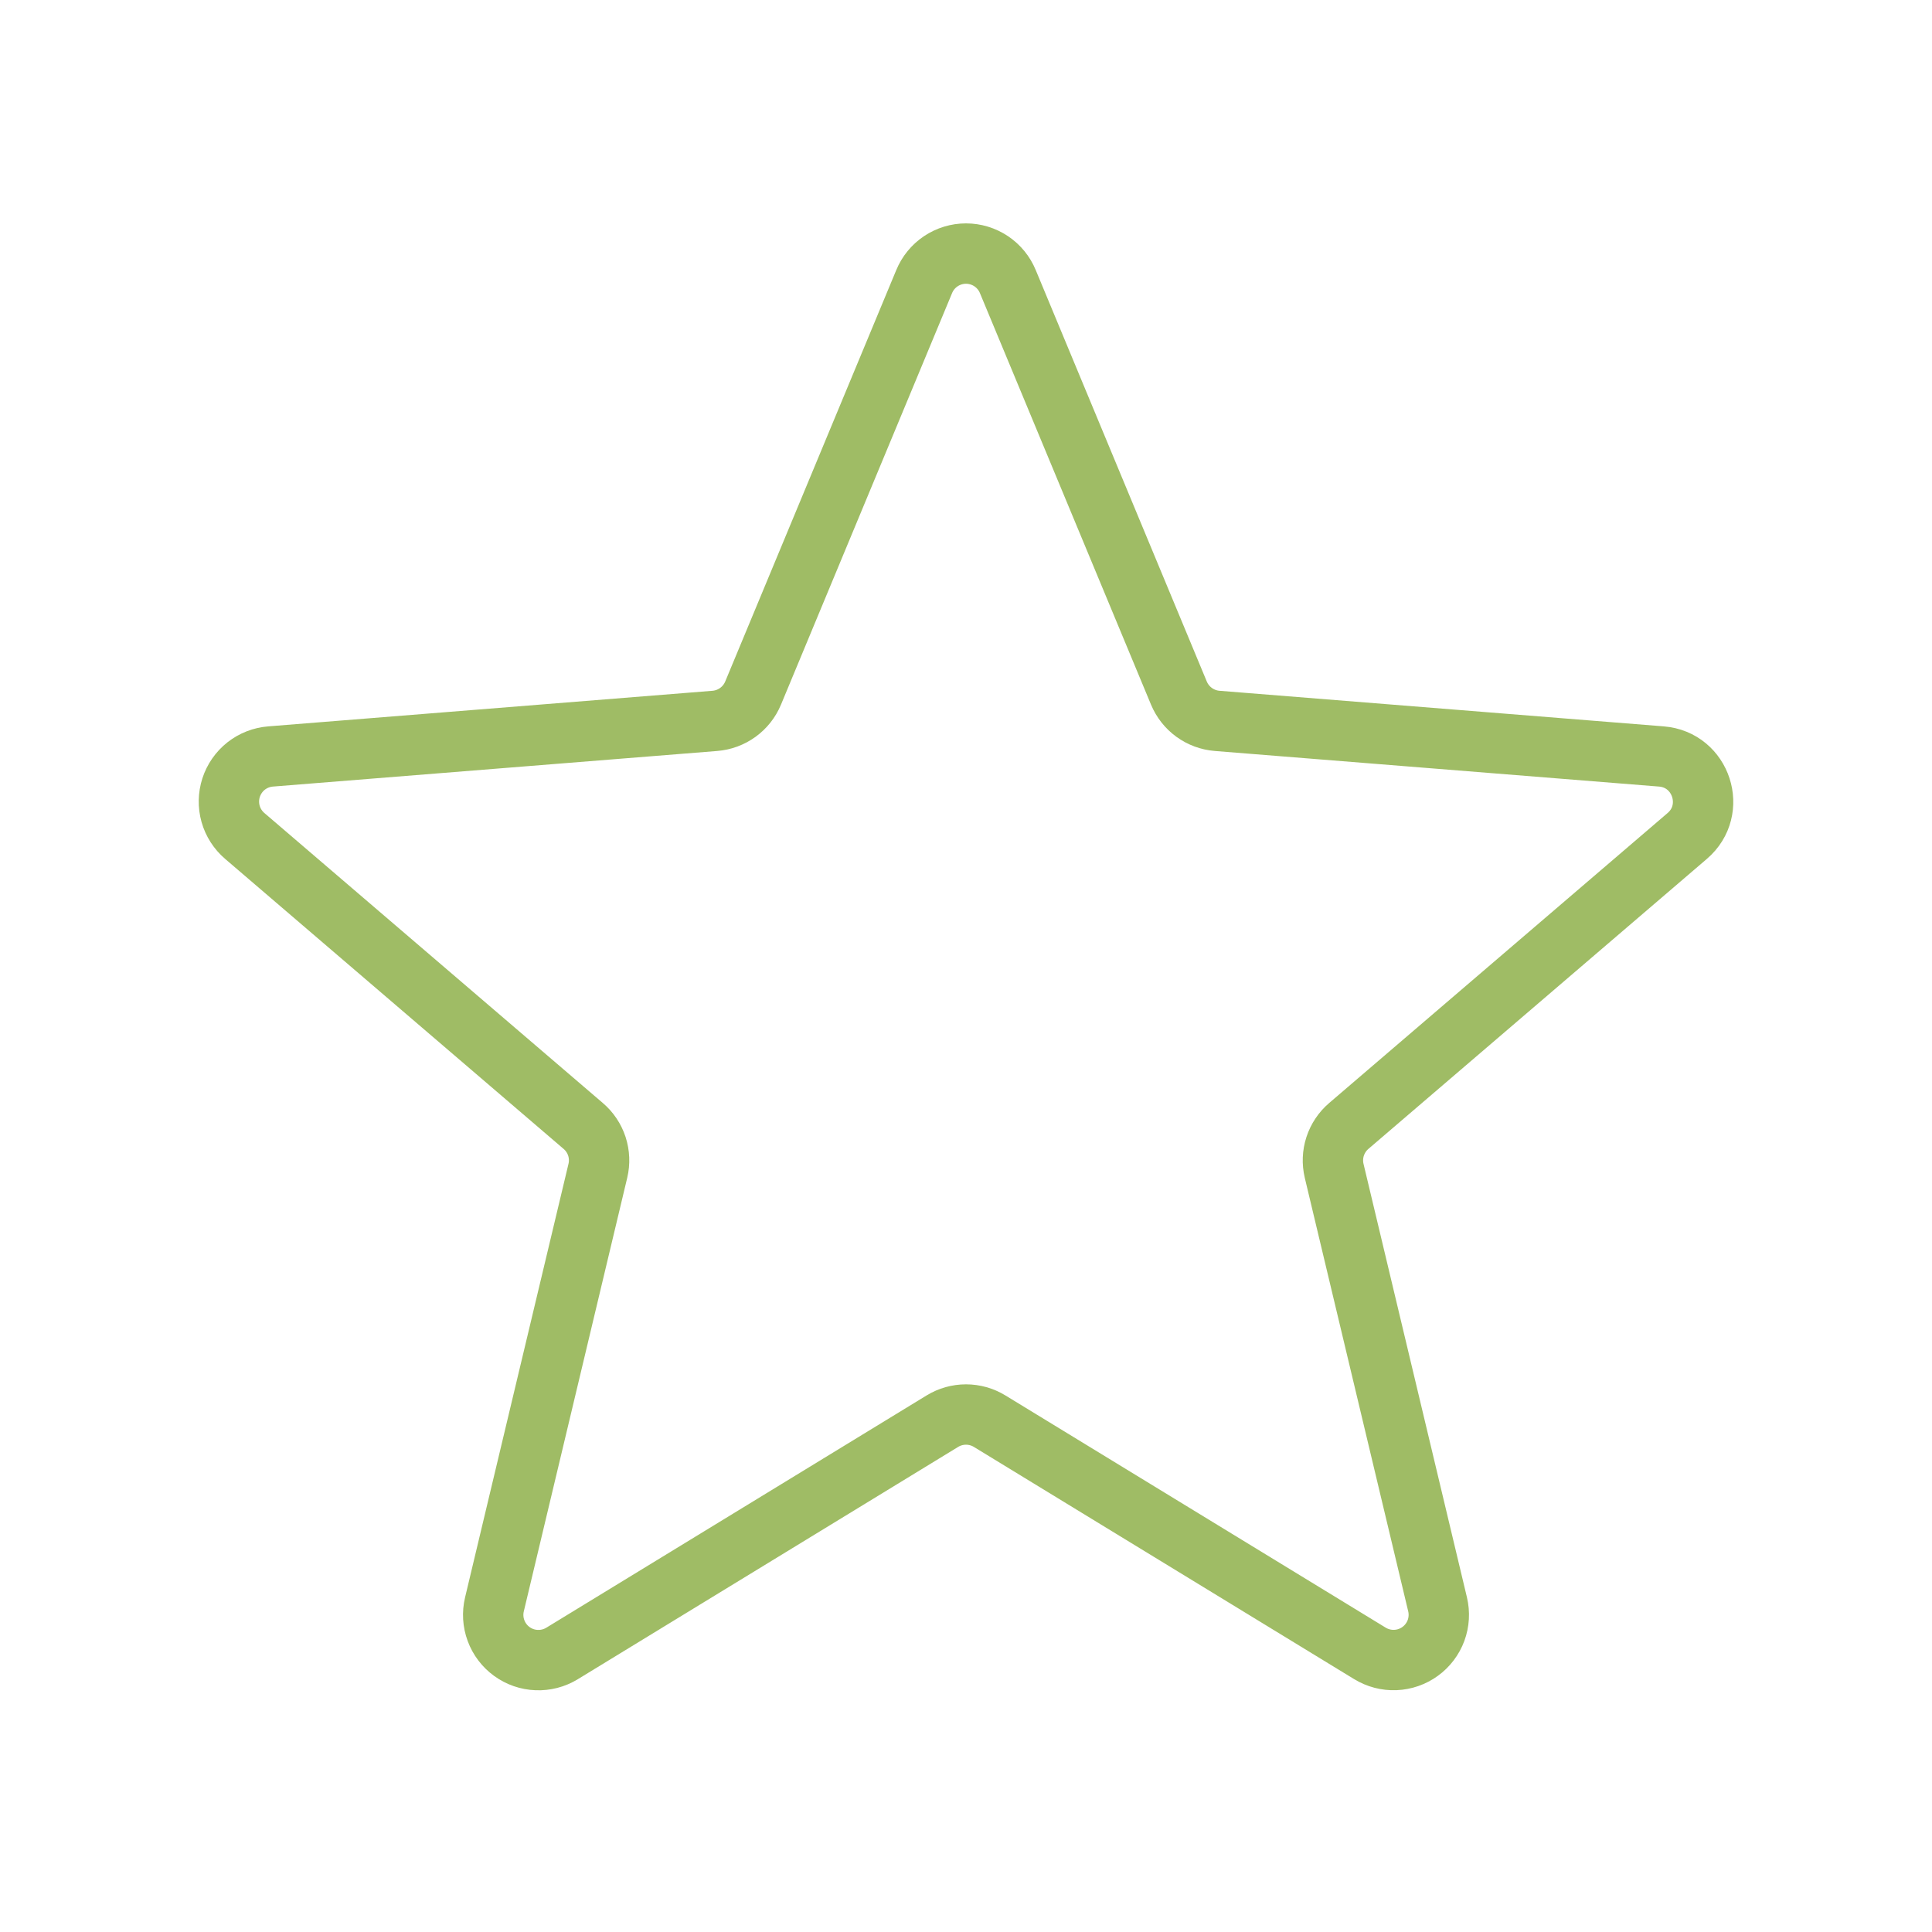 <svg width="64" height="64" viewBox="0 0 64 64" fill="none" xmlns="http://www.w3.org/2000/svg">
<path d="M30.613 9.331C30.726 9.055 30.918 8.82 31.165 8.654C31.412 8.489 31.703 8.4 32 8.4C32.297 8.4 32.588 8.489 32.835 8.654C33.082 8.82 33.274 9.055 33.387 9.331L39.053 22.96C39.16 23.215 39.334 23.436 39.557 23.598C39.781 23.76 40.045 23.858 40.32 23.88L55.035 25.059C56.365 25.165 56.904 26.827 55.891 27.693L44.68 37.299C44.471 37.478 44.315 37.711 44.229 37.973C44.143 38.235 44.132 38.516 44.195 38.784L47.621 53.144C47.69 53.432 47.672 53.734 47.57 54.012C47.467 54.29 47.284 54.531 47.044 54.705C46.805 54.879 46.519 54.978 46.223 54.99C45.927 55.002 45.634 54.925 45.381 54.771L32.781 47.077C32.546 46.934 32.276 46.858 32 46.858C31.724 46.858 31.454 46.934 31.219 47.077L18.619 54.773C18.366 54.928 18.073 55.004 17.777 54.992C17.481 54.981 17.195 54.882 16.956 54.708C16.716 54.534 16.533 54.292 16.431 54.015C16.328 53.737 16.31 53.435 16.379 53.147L19.805 38.784C19.869 38.516 19.857 38.235 19.772 37.973C19.686 37.711 19.53 37.478 19.32 37.299L8.109 27.693C7.884 27.501 7.72 27.246 7.639 26.96C7.559 26.675 7.565 26.372 7.656 26.09C7.748 25.808 7.921 25.559 8.154 25.375C8.387 25.192 8.67 25.082 8.965 25.059L23.68 23.88C23.955 23.858 24.219 23.76 24.443 23.598C24.666 23.436 24.841 23.215 24.947 22.96L30.613 9.331Z" stroke="#9fbc65" stroke-width="2" stroke-linecap="round" stroke-linejoin="round"/>
</svg>
